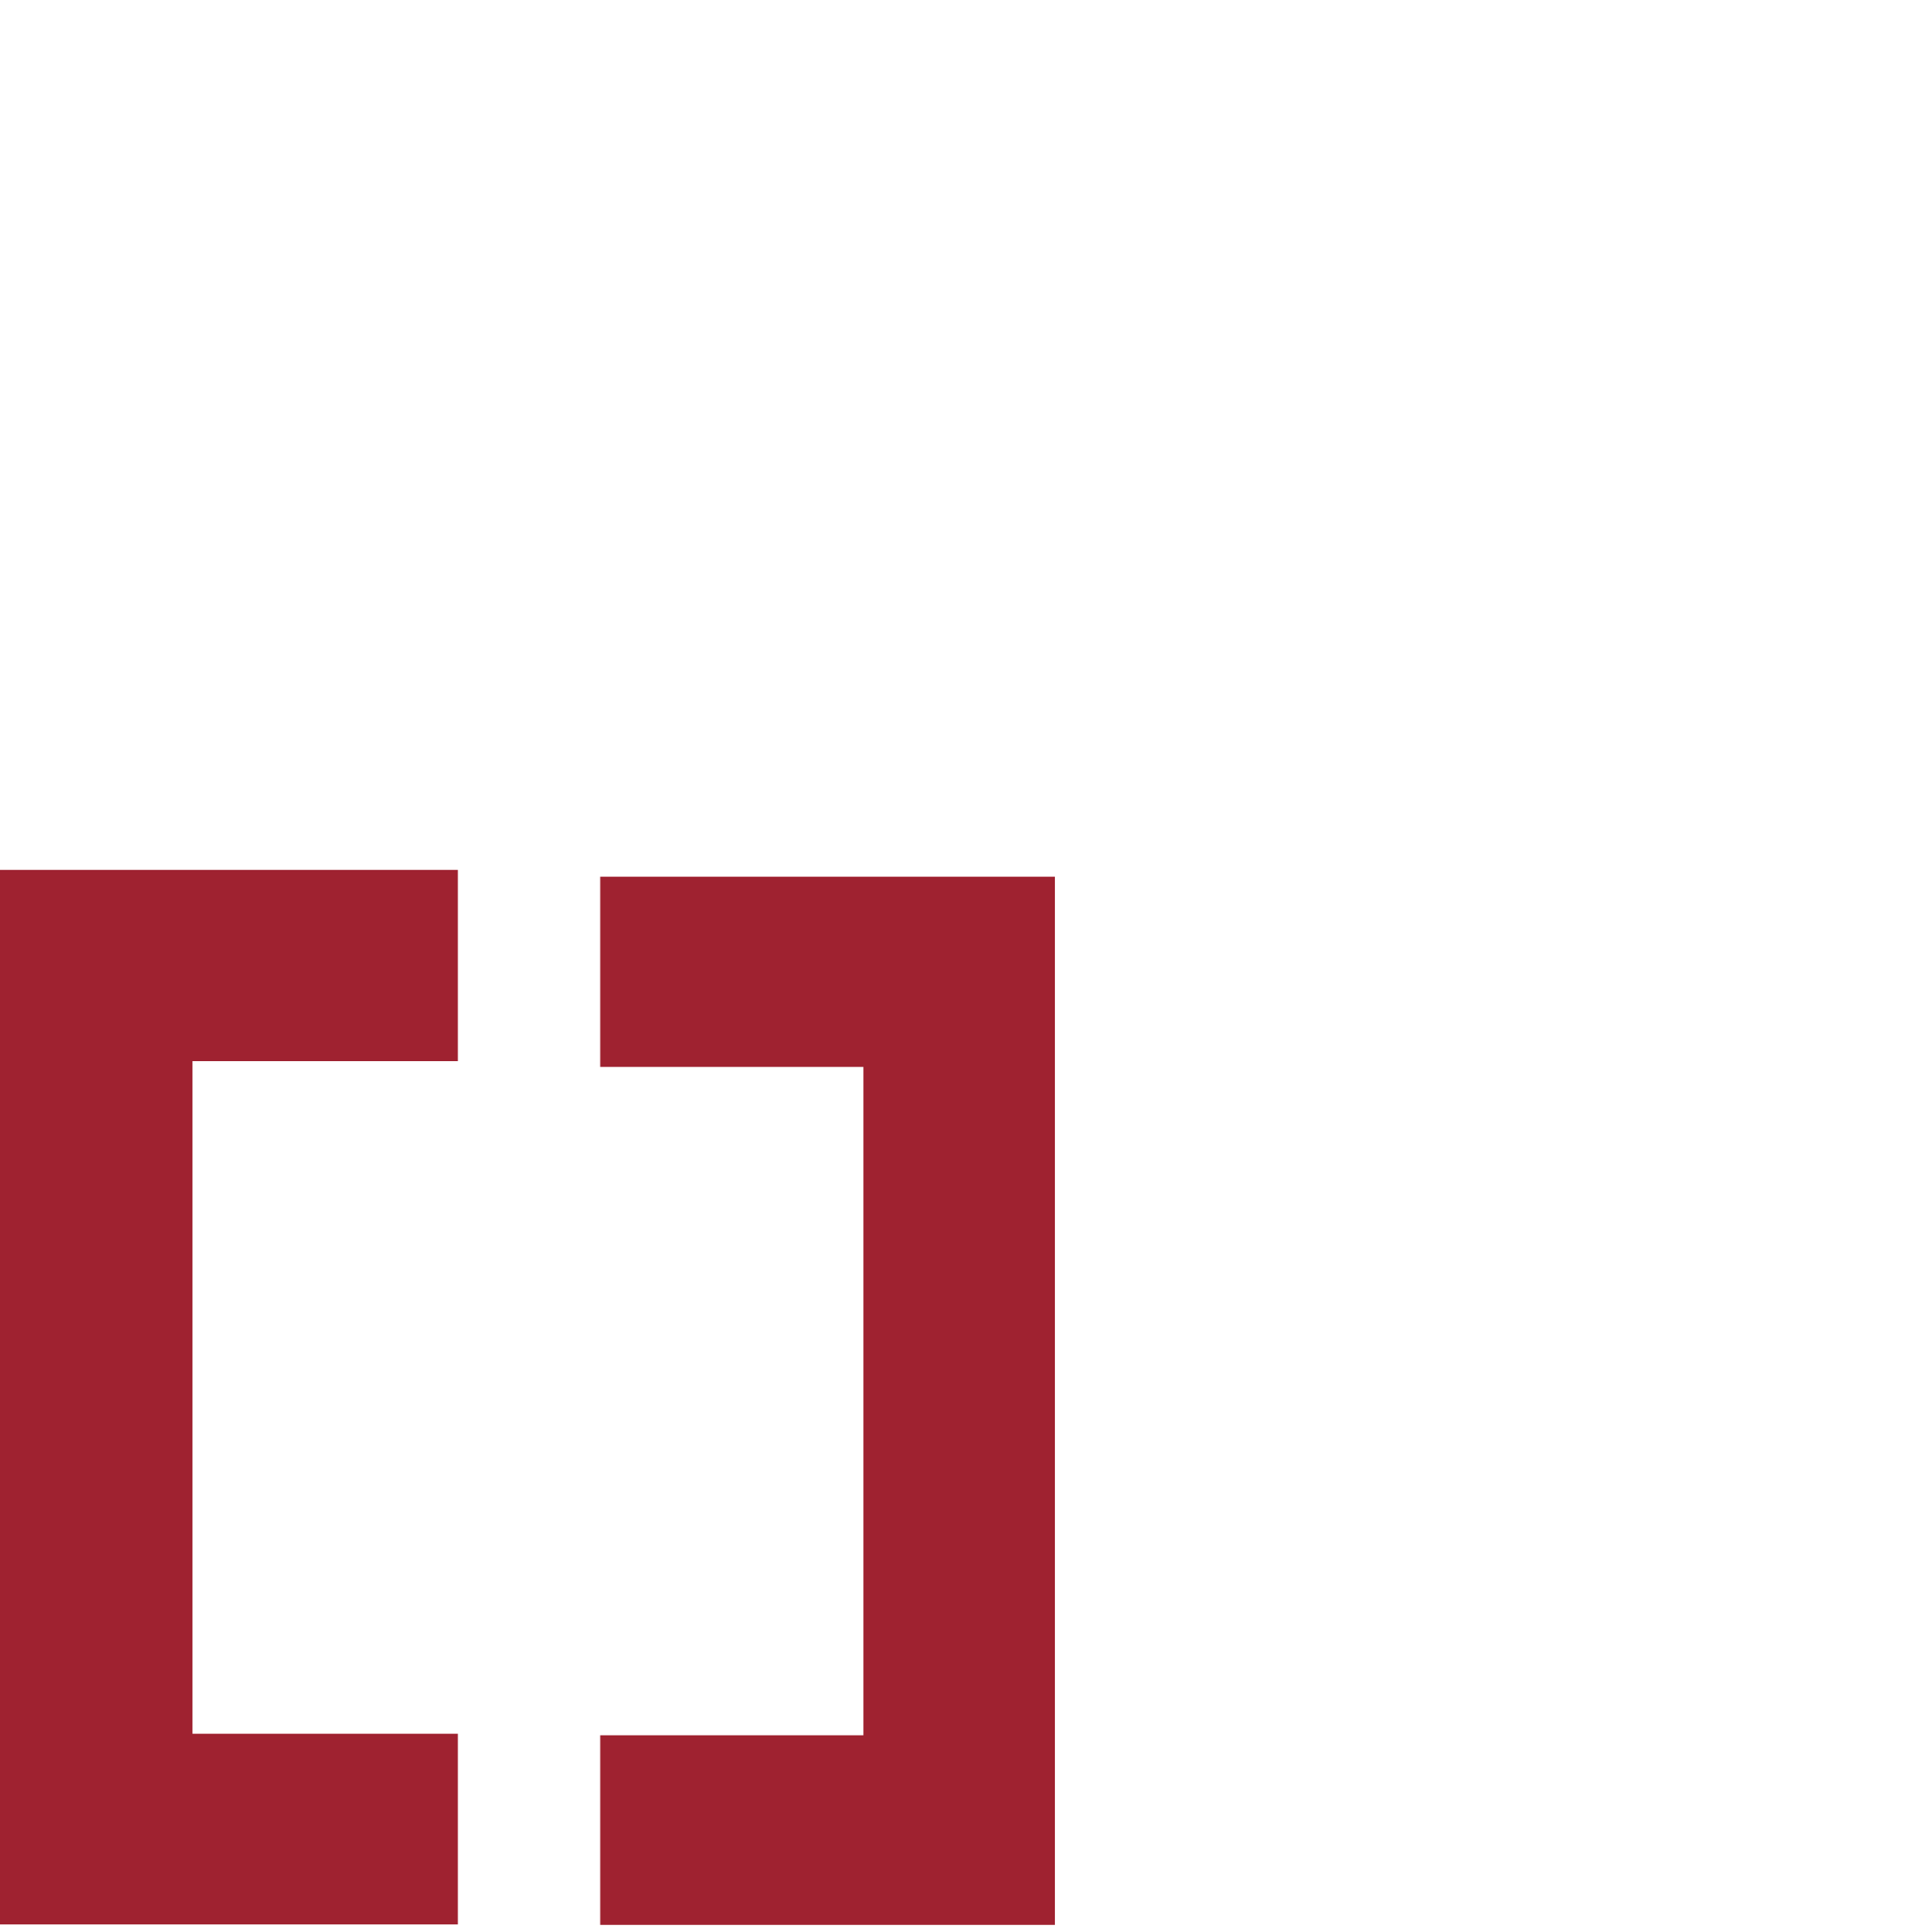 <?xml version="1.0" encoding="UTF-8"?> <svg xmlns="http://www.w3.org/2000/svg" viewBox="1990 2489.93 20 20.14" width="20" height="20.14" data-guides="{&quot;vertical&quot;:[],&quot;horizontal&quot;:[]}"><path fill="rgb(159, 34, 48)" stroke="none" fill-opacity="1" stroke-width="1" stroke-opacity="1" color="rgb(51, 51, 51)" fill-rule="evenodd" font-size-adjust="none" class="cls-1" id="tSvg16b5f028c52" title="Path 1" d="M 1994.774 2499 C 1994.774 2499.665 1994.774 2500.329 1994.774 2500.994C 1993.852 2500.994 1992.93 2500.994 1992.007 2500.994C 1992.007 2503.331 1992.007 2505.669 1992.007 2508.007C 1992.93 2508.007 1993.852 2508.007 1994.774 2508.007C 1994.774 2508.669 1994.774 2509.332 1994.774 2509.995C 1993.183 2509.995 1991.591 2509.995 1990 2509.995C 1990 2506.33 1990 2502.665 1990 2499C 1991.591 2499 1993.183 2499 1994.774 2499Z" style=""></path><path fill="rgb(159, 34, 48)" stroke="none" fill-opacity="1" stroke-width="1" stroke-opacity="1" color="rgb(51, 51, 51)" fill-rule="evenodd" font-size-adjust="none" class="cls-1" id="tSvg1f5ac17485" title="Path 2" d="M 1996.259 2499.071 C 1996.259 2499.732 1996.259 2500.393 1996.259 2501.054C 1997.174 2501.054 1998.089 2501.054 1999.003 2501.054C 1999.003 2503.377 1999.003 2505.7 1999.003 2508.023C 1998.089 2508.023 1997.174 2508.023 1996.259 2508.023C 1996.259 2508.682 1996.259 2509.341 1996.259 2510C 1997.839 2510 1999.42 2510 2001 2510C 2001 2506.357 2001 2502.714 2001 2499.071C 1999.42 2499.071 1997.839 2499.071 1996.259 2499.071Z" style=""></path><defs></defs></svg> 